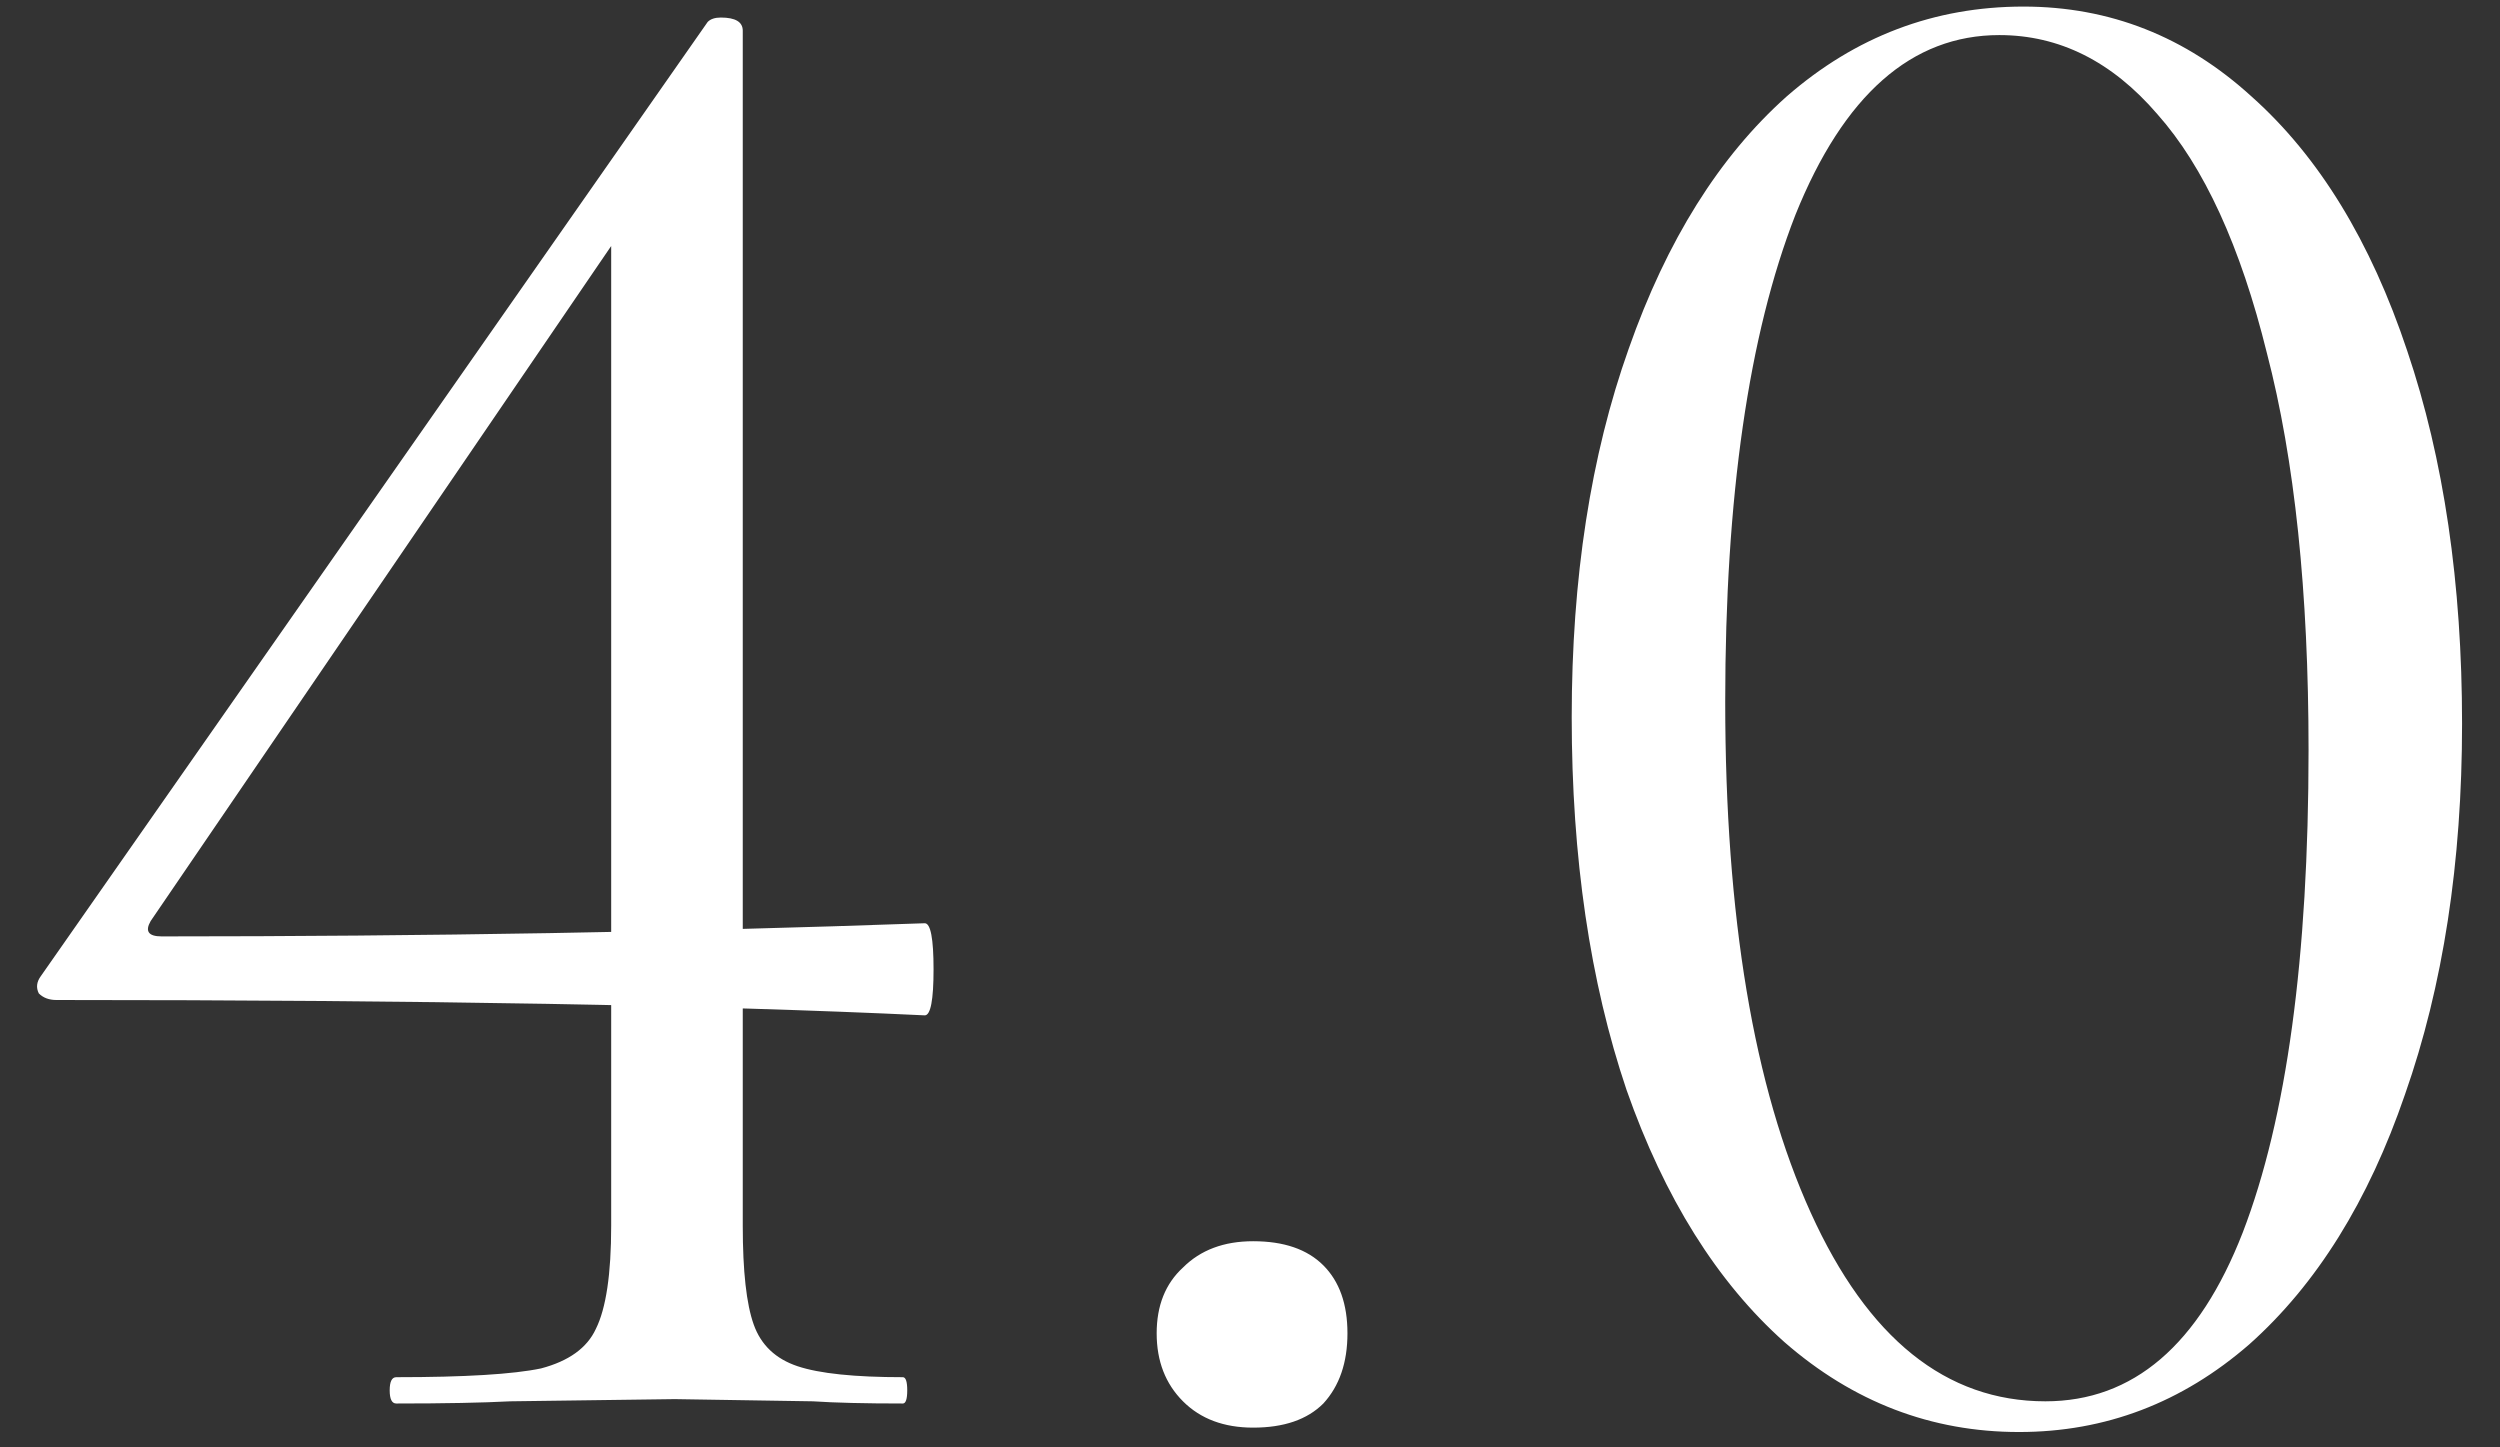 <?xml version="1.0" encoding="UTF-8"?> <svg xmlns="http://www.w3.org/2000/svg" width="57" height="33" viewBox="0 0 57 33" fill="none"><rect x="0" y="0" width="57" height="33" fill="#333333" stroke="none"/><path d="M16.935 27.95C16.935 28.983 17.018 29.733 17.185 30.2C17.351 30.667 17.685 30.983 18.185 31.15C18.685 31.317 19.485 31.4 20.585 31.4C20.651 31.4 20.685 31.5 20.685 31.7C20.685 31.9 20.651 32 20.585 32C19.718 32 19.035 31.983 18.535 31.95L15.385 31.9L11.635 31.95C11.001 31.983 10.135 32 9.035 32C8.935 32 8.885 31.9 8.885 31.7C8.885 31.5 8.935 31.4 9.035 31.4C10.601 31.4 11.701 31.333 12.335 31.2C12.968 31.033 13.385 30.733 13.585 30.3C13.818 29.833 13.935 29.05 13.935 27.95V4.75L15.135 3.85L3.435 21C3.301 21.233 3.385 21.35 3.685 21.35C9.685 21.35 15.485 21.25 21.085 21.05C21.218 21.05 21.285 21.4 21.285 22.1C21.285 22.8 21.218 23.15 21.085 23.15C16.185 22.917 9.585 22.8 1.285 22.8C1.118 22.8 0.985 22.75 0.885 22.65C0.818 22.517 0.835 22.383 0.935 22.25L16.135 0.5C16.201 0.433 16.301 0.4 16.435 0.4C16.768 0.4 16.935 0.5 16.935 0.7V27.95ZM28.572 32.55C27.905 32.55 27.372 32.35 26.972 31.95C26.572 31.55 26.372 31.033 26.372 30.4C26.372 29.767 26.572 29.267 26.972 28.9C27.372 28.5 27.905 28.3 28.572 28.3C29.272 28.3 29.805 28.483 30.172 28.85C30.539 29.217 30.722 29.733 30.722 30.4C30.722 31.067 30.539 31.6 30.172 32C29.805 32.367 29.272 32.55 28.572 32.55ZM46.035 32.65C44.035 32.65 42.252 31.967 40.685 30.6C39.152 29.233 37.952 27.317 37.085 24.85C36.252 22.383 35.835 19.55 35.835 16.35C35.835 13.183 36.269 10.383 37.135 7.95C38.002 5.483 39.202 3.567 40.735 2.2C42.302 0.833 44.102 0.15 46.135 0.15C48.102 0.15 49.835 0.833 51.335 2.2C52.869 3.567 54.052 5.5 54.885 8C55.719 10.467 56.135 13.3 56.135 16.5C56.135 19.667 55.702 22.483 54.835 24.95C54.002 27.383 52.819 29.283 51.285 30.65C49.752 31.983 48.002 32.65 46.035 32.65ZM46.635 31.95C48.635 31.95 50.135 30.667 51.135 28.1C52.135 25.5 52.635 21.833 52.635 17.1C52.635 13.5 52.319 10.483 51.685 8.05C51.085 5.617 50.252 3.8 49.185 2.6C48.152 1.4 46.952 0.8 45.585 0.8C43.585 0.8 42.035 2.167 40.935 4.9C39.869 7.633 39.335 11.333 39.335 16C39.335 20.9 39.985 24.783 41.285 27.65C42.585 30.517 44.369 31.95 46.635 31.95Z" fill="white"></path></svg> 